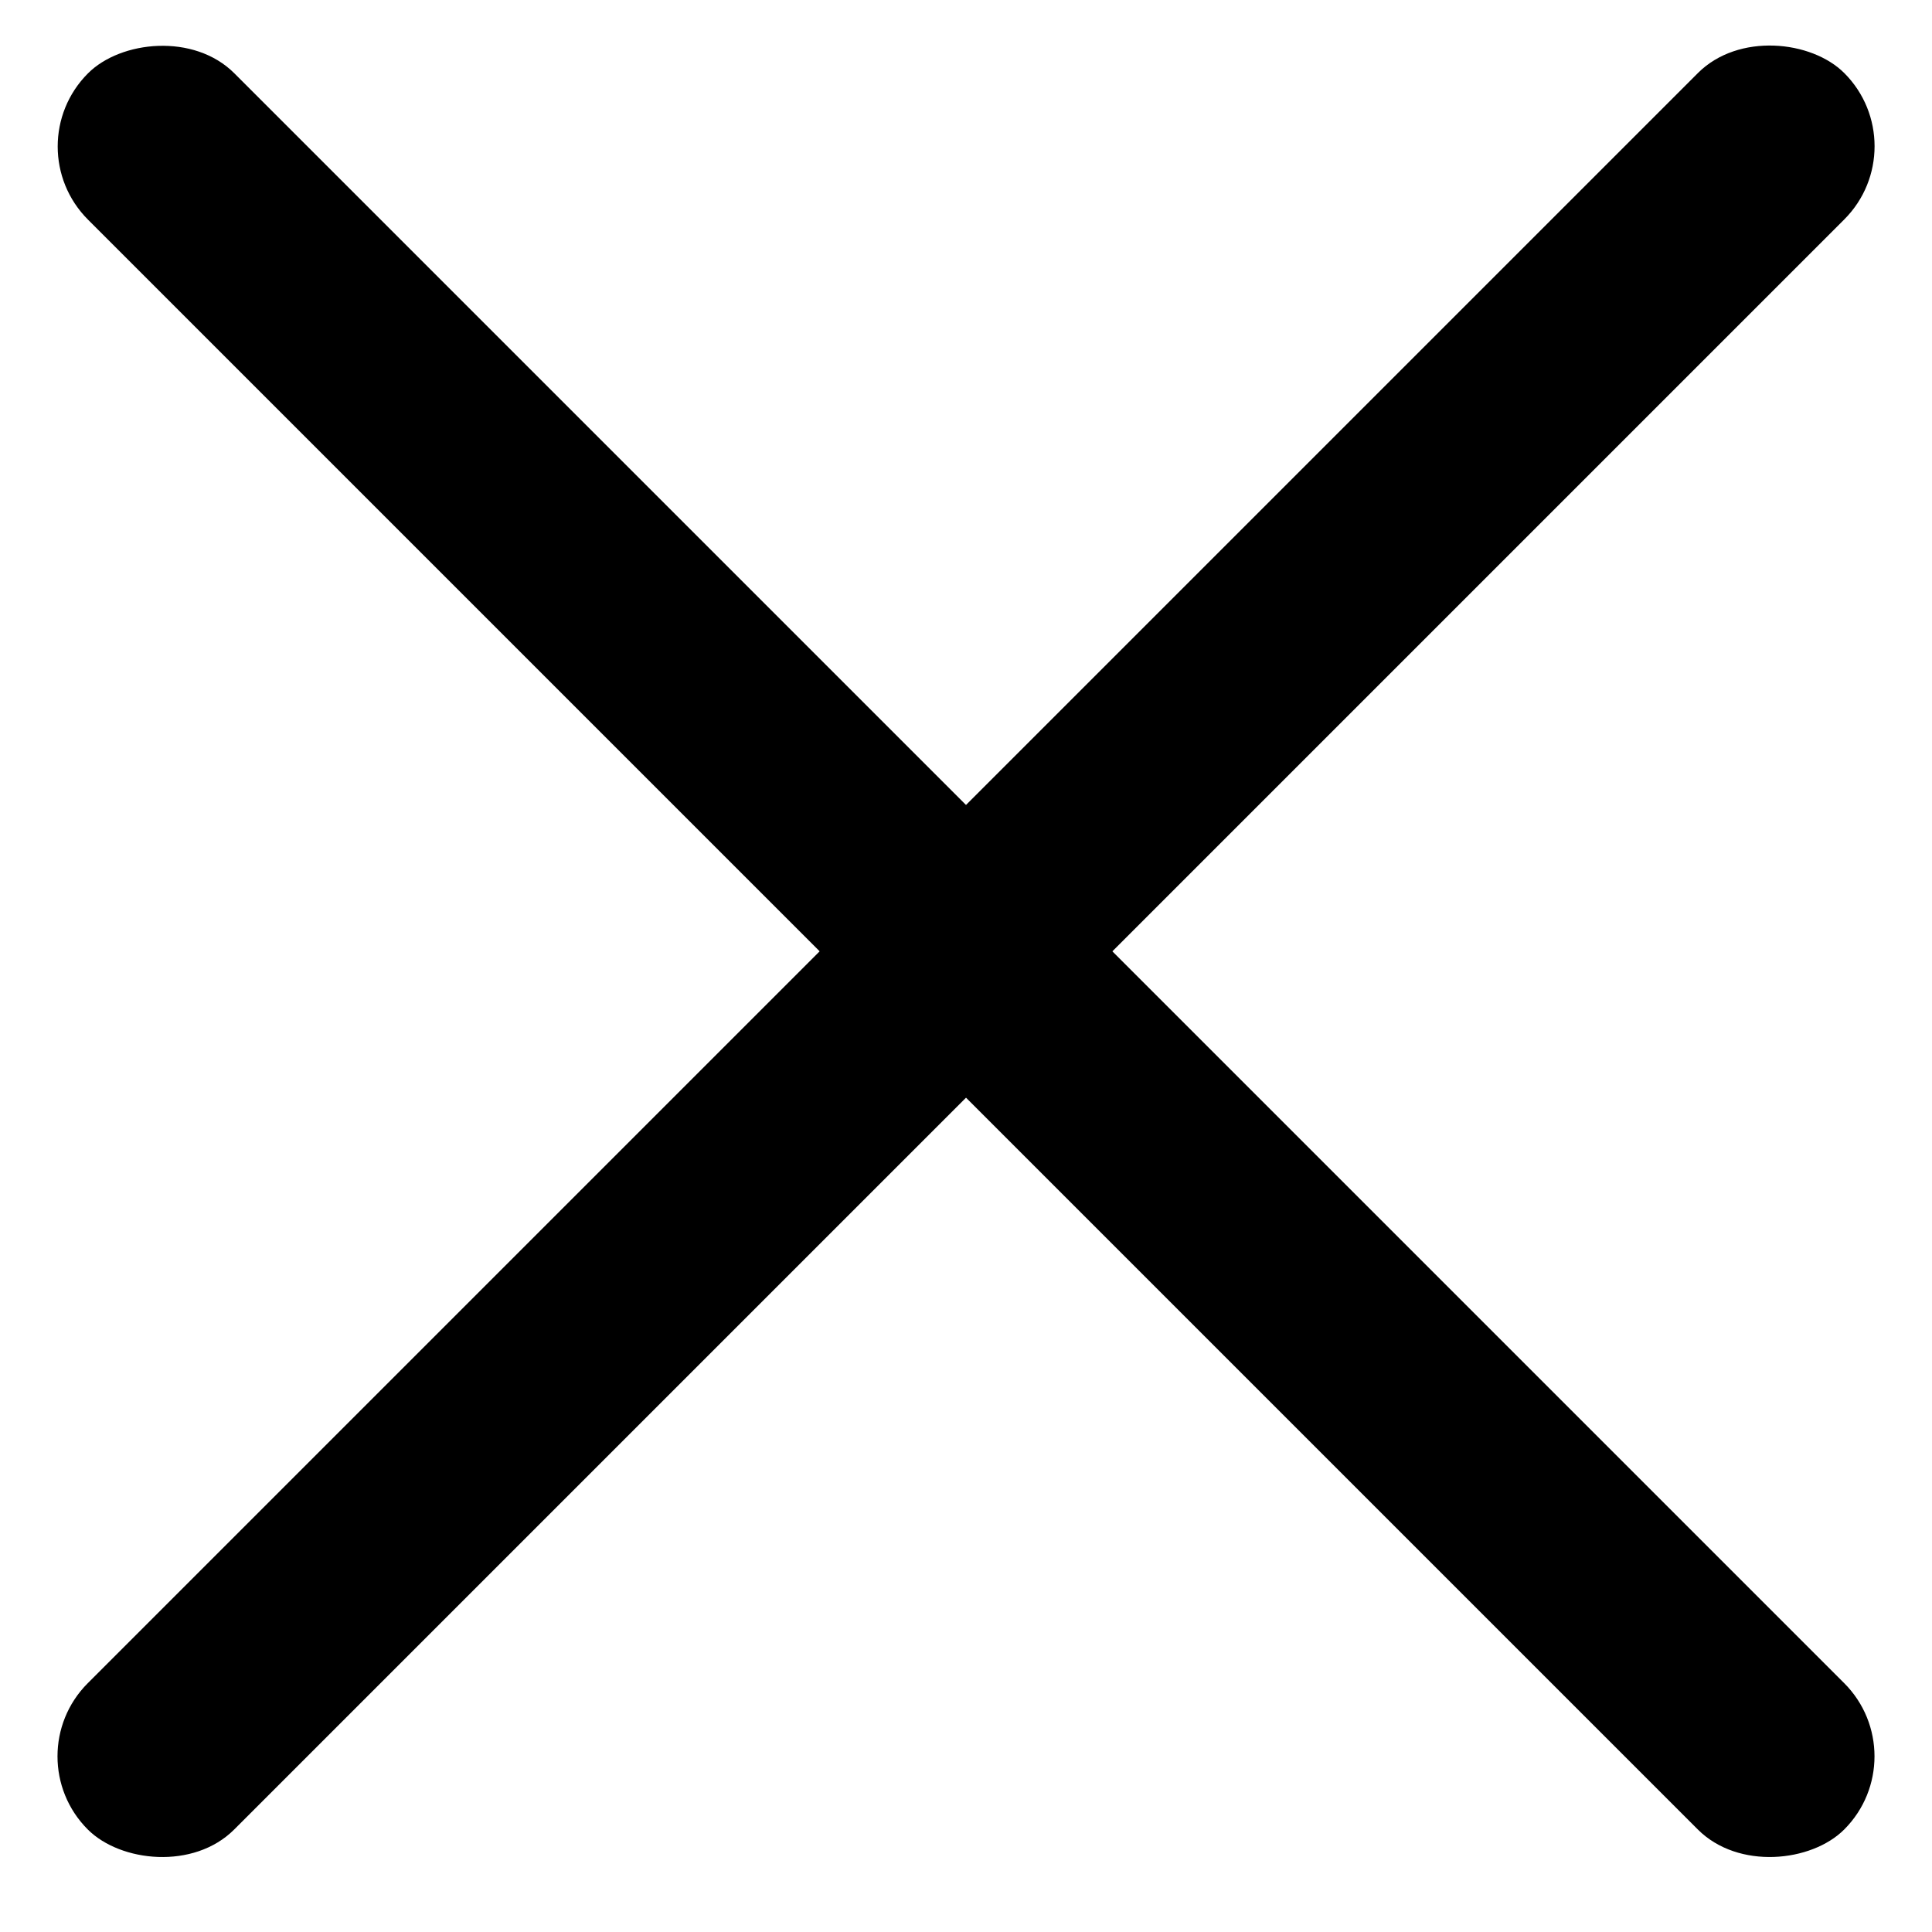<svg width="14" height="14" viewBox="0 0 14 14" fill="none" xmlns="http://www.w3.org/2000/svg"><rect x="0.106" y="12.727" width="18" height="1.5" rx="0.75" transform="rotate(-45 0.106 12.727)" fill="currentColor"/><rect width="18" height="1.5" rx="0.75" transform="matrix(-0.707 -0.707 -0.707 0.707 13.894 12.727)" fill="currentColor"/></svg>